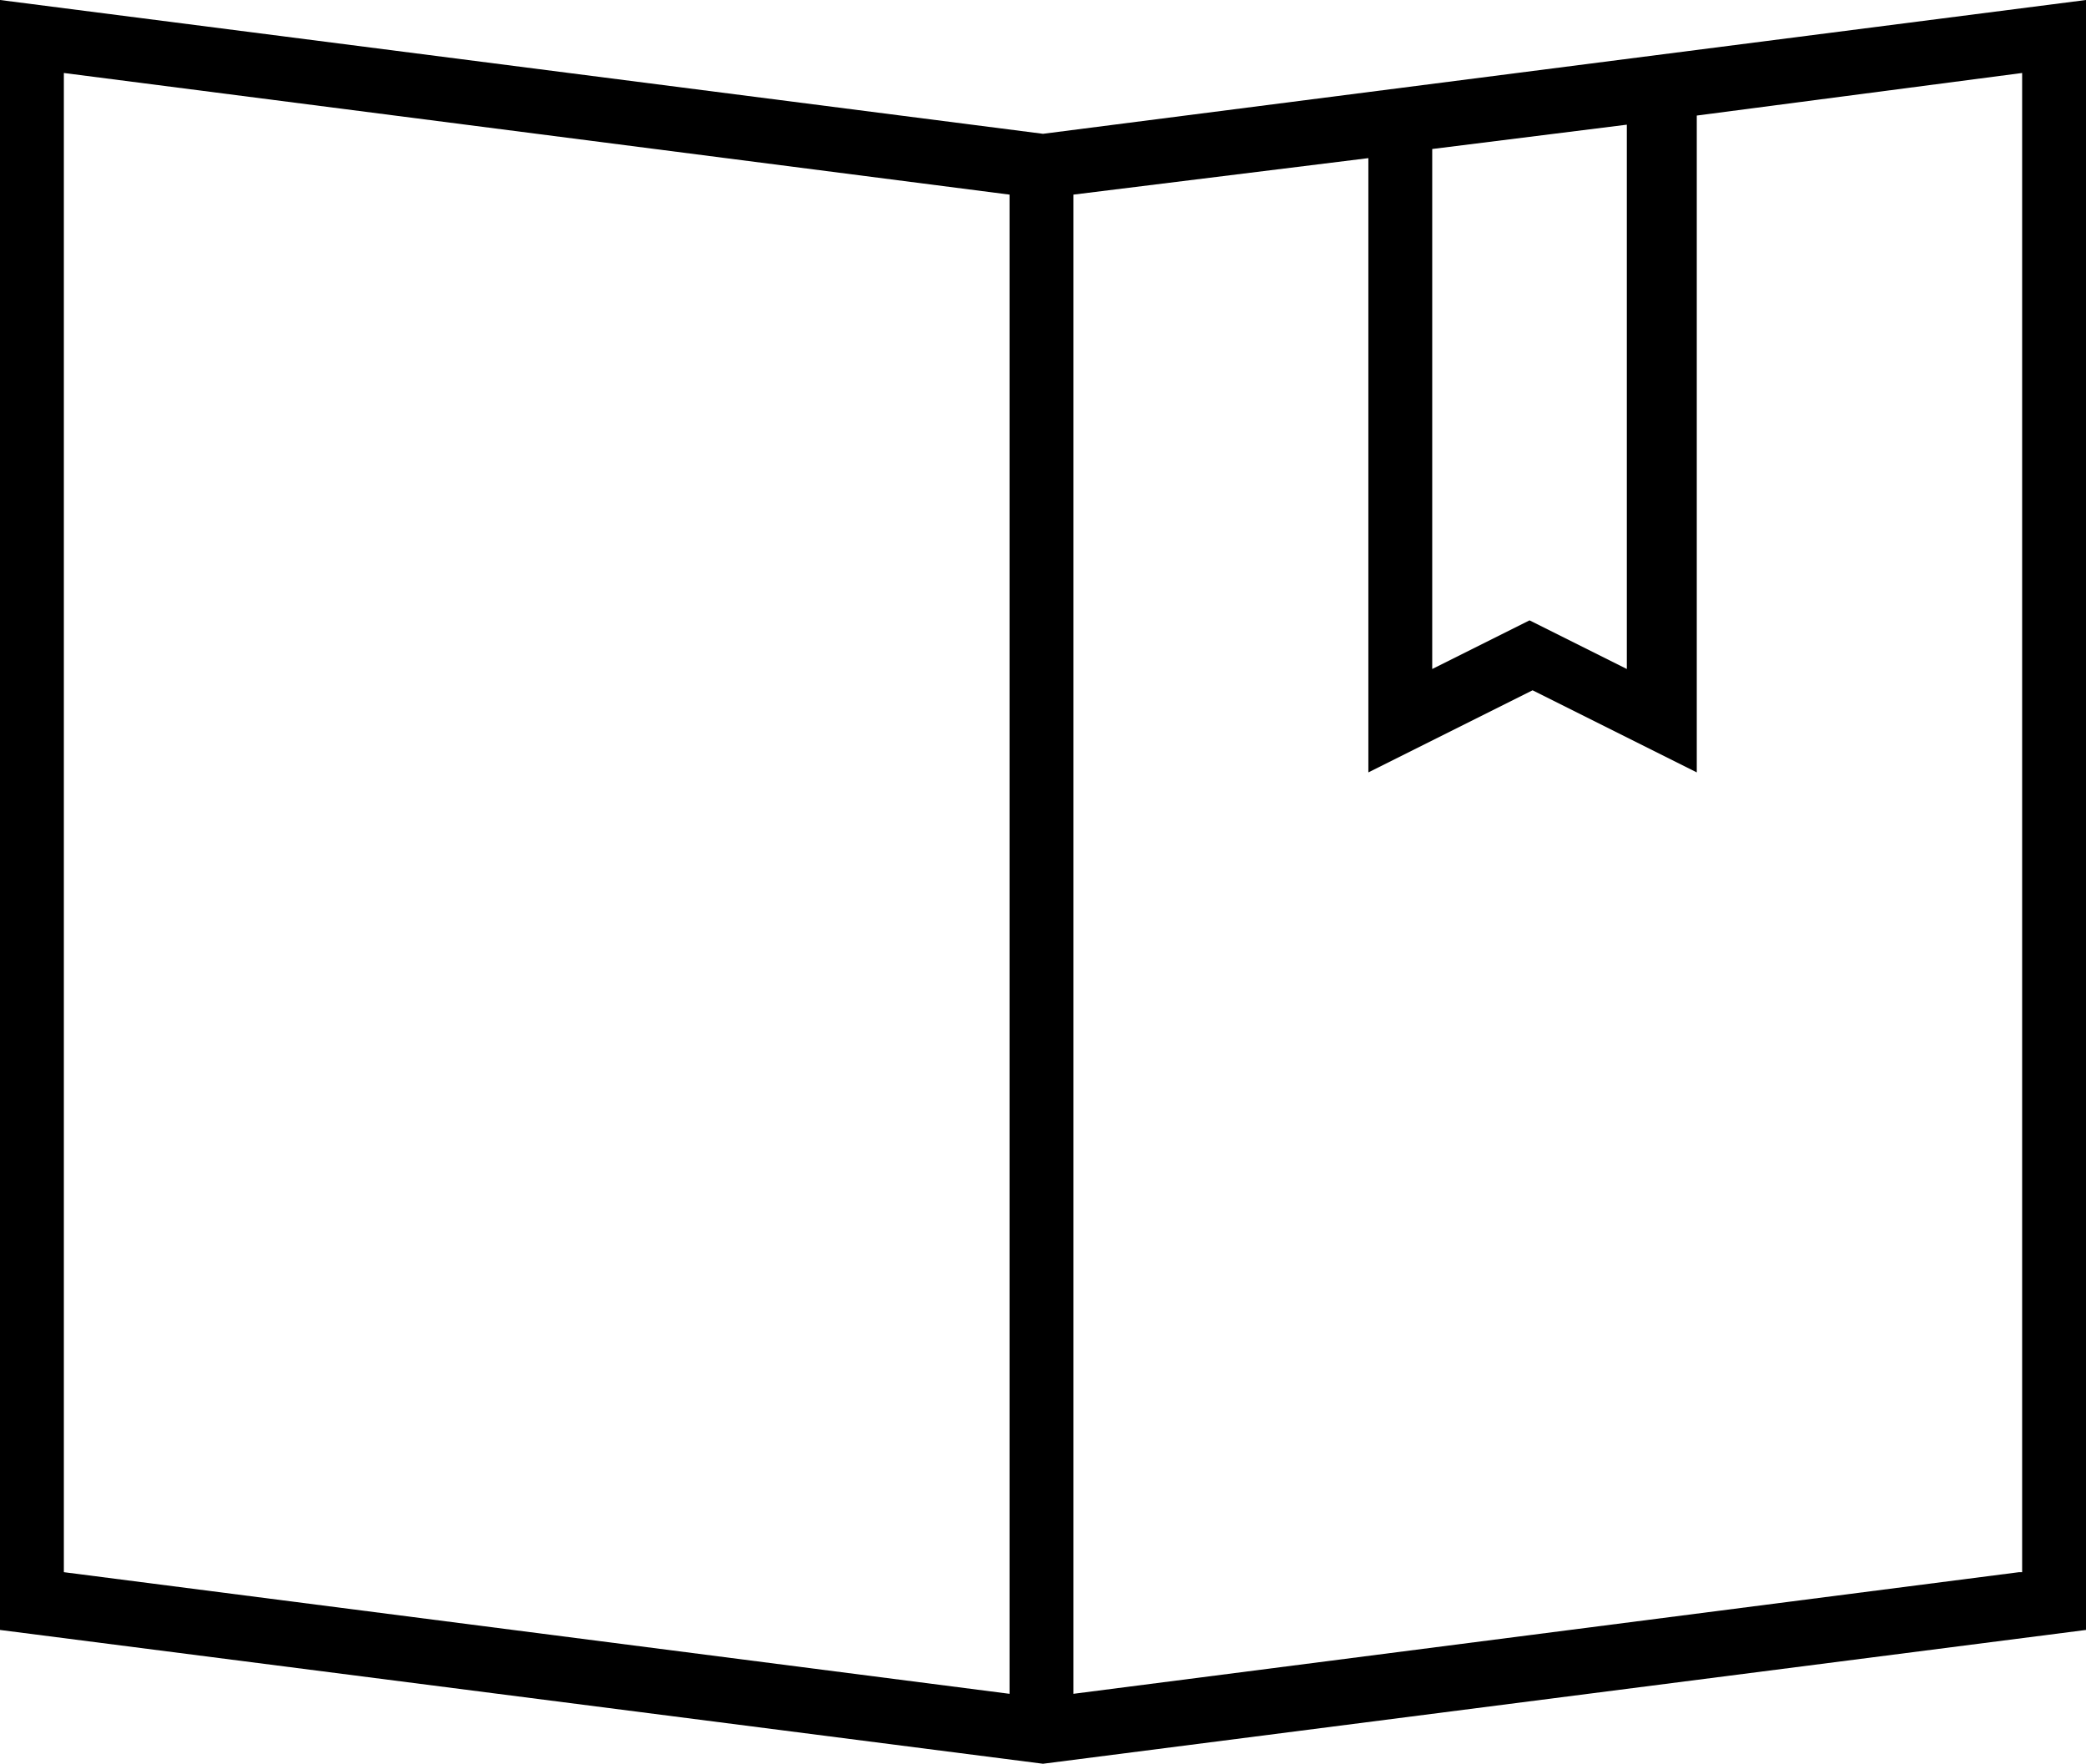 <?xml version="1.0" encoding="utf-8"?>
<!-- Generator: Adobe Illustrator 19.2.0, SVG Export Plug-In . SVG Version: 6.00 Build 0)  -->
<svg version="1.1" id="Layer_1" xmlns="http://www.w3.org/2000/svg" xmlns:xlink="http://www.w3.org/1999/xlink" x="0px" y="0px"
	 viewBox="0 0 68.6 58" style="enable-background:new 0 0 68.6 58;" xml:space="preserve">
<g>
	<path d="M68.6,53.6V0L34.3,4.4L0,0v53.6L34.3,58L68.6,53.6z M66.4,51.7l-31.1,4V6.4L45,5.2v20.2l5.4-2.7l5.4,2.7V3.8l10.7-1.4V51.7
		z M47.1,4.9l6.4-0.8V22l-3.2-1.6L47.1,22V4.9z M2.1,2.4l31.1,4v49.3l-31.1-4V2.4z M2.1,2.4"/>
</g>
</svg>
